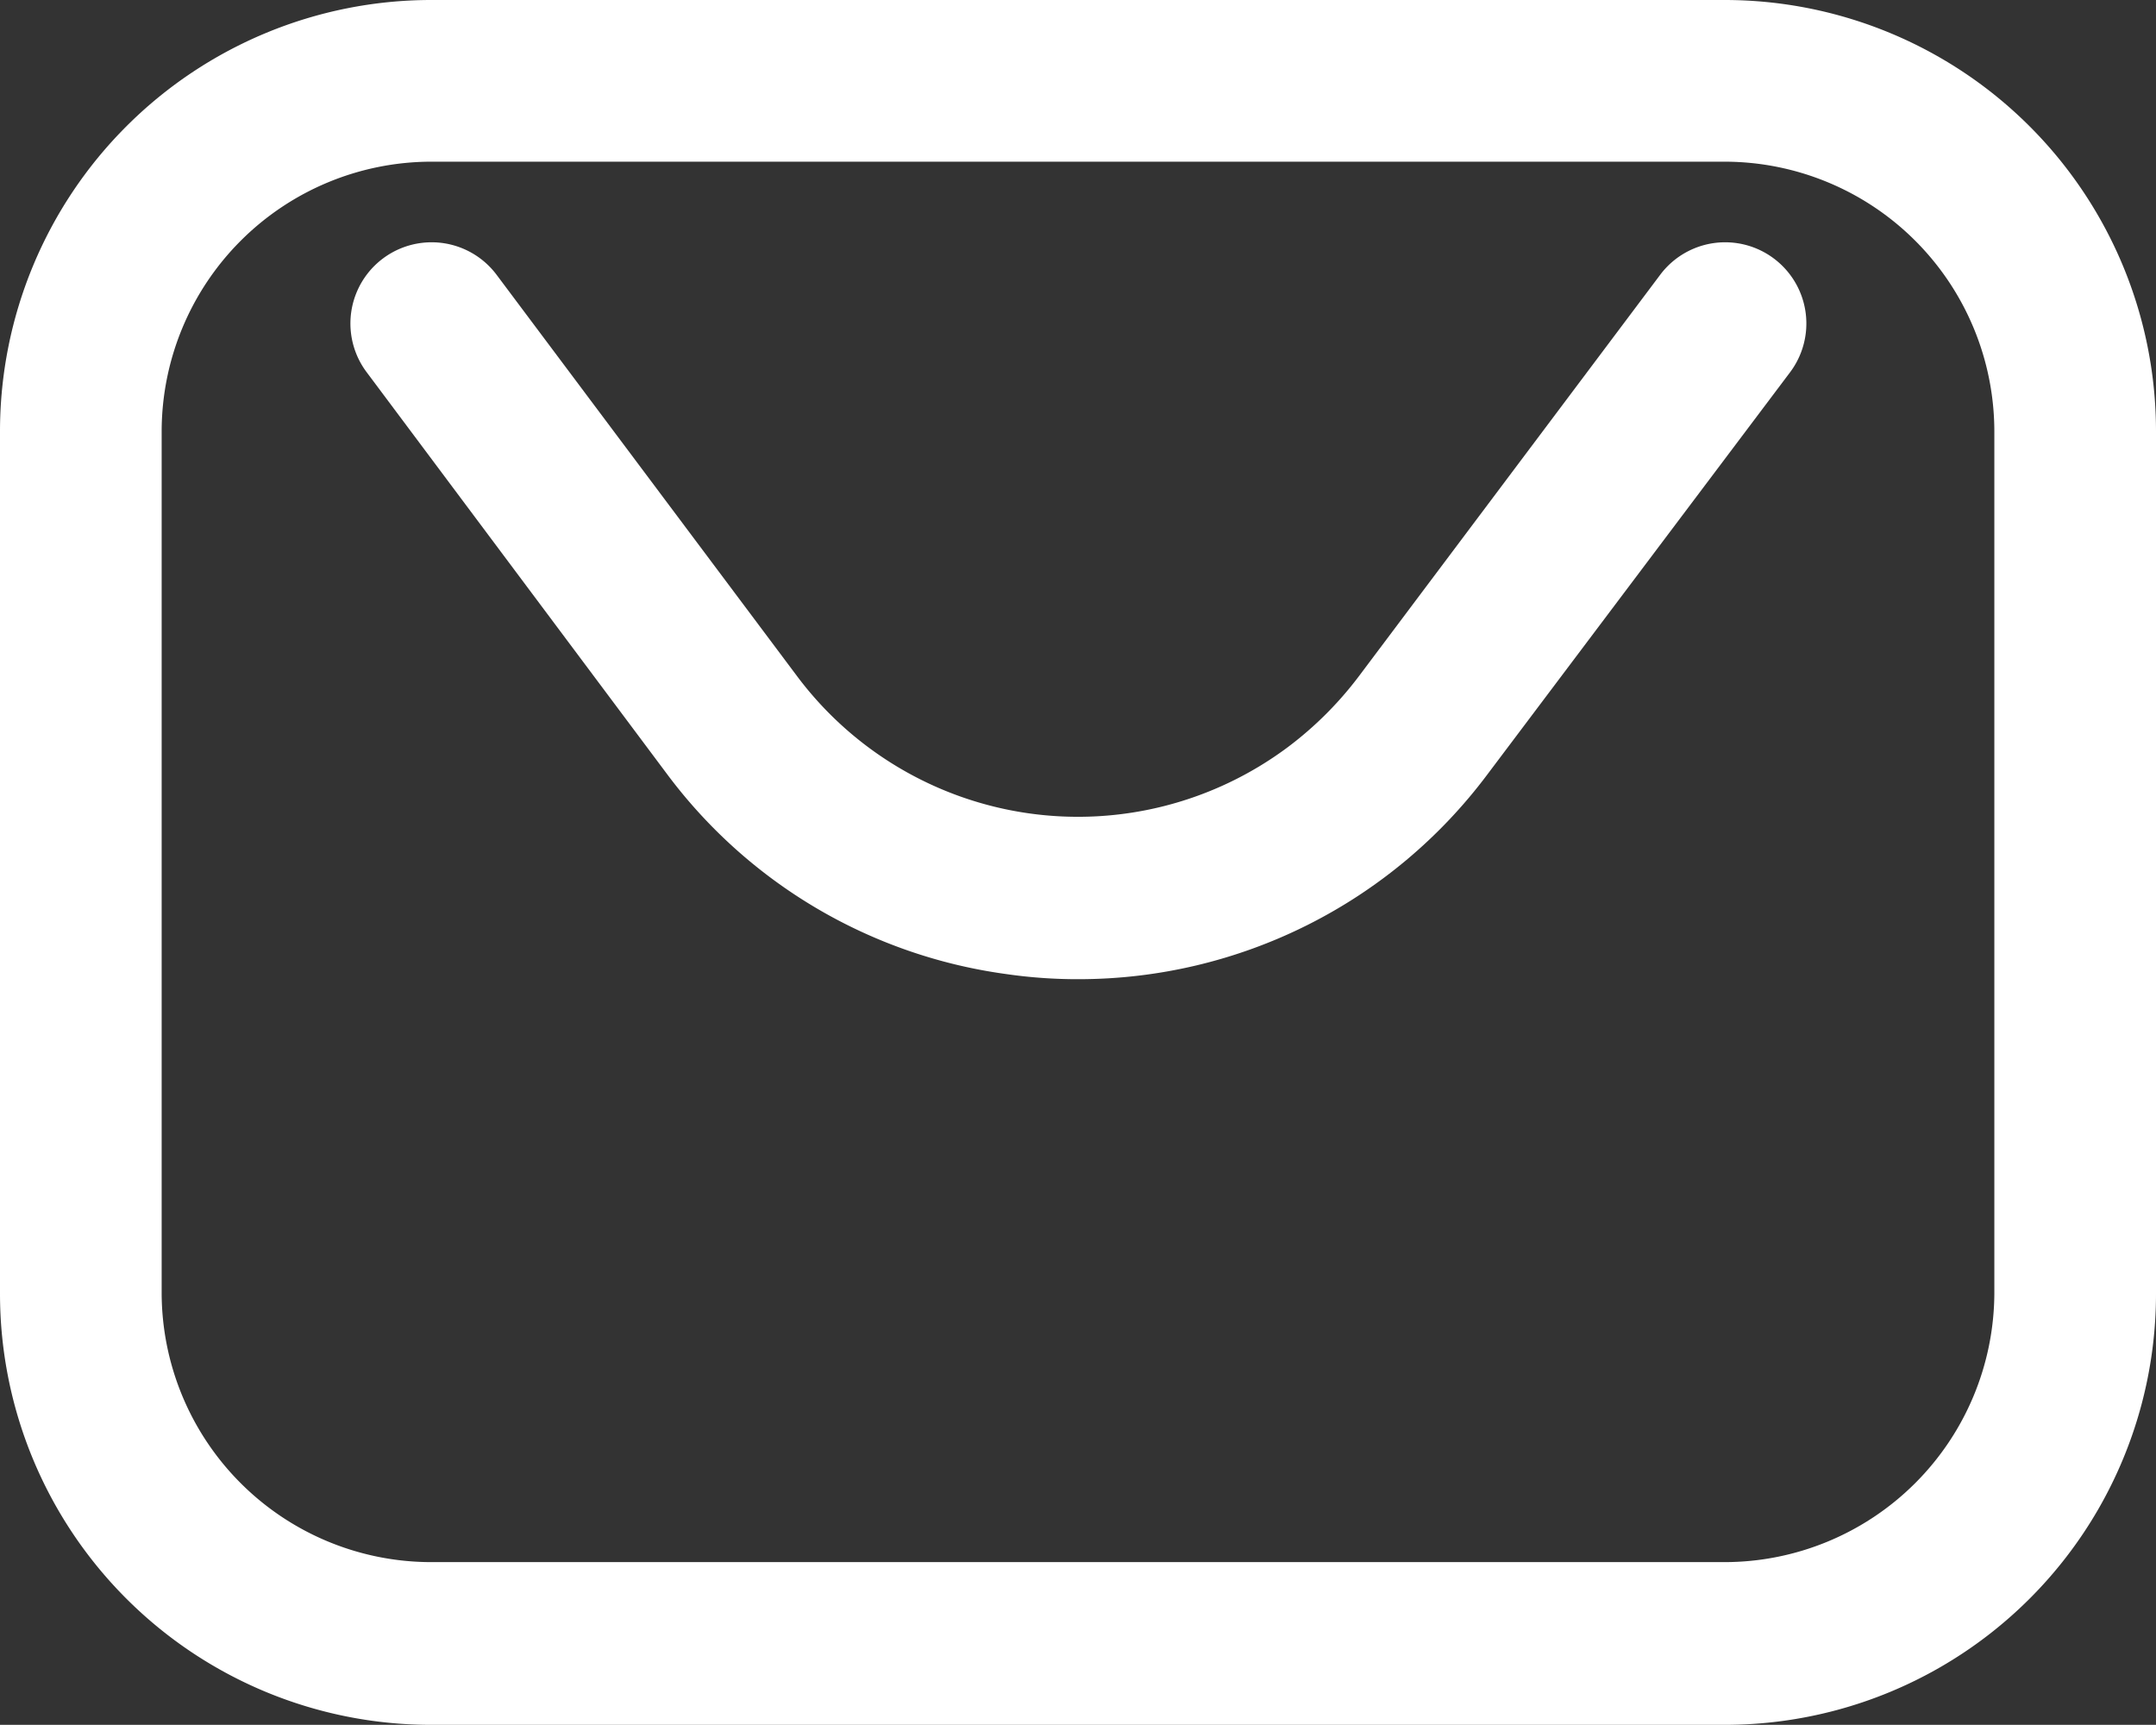 <svg xmlns="http://www.w3.org/2000/svg" viewBox="0 0 82.82 66.25"><rect x="0" y="0" width="82.82" height="66.25" fill="#333333" stroke="none"/><defs><style>.cls-1{fill:#fff;}</style></defs><g id="图层_2" data-name="图层 2"><g id="图层_1-2" data-name="图层 1"><g id="iconixto_linear_mail" data-name="iconixto linear mail"><g id="Group_326" data-name="Group 326"><g id="Vector_20" data-name="Vector 20"><path class="cls-1" d="M16.56,6.21A10.37,10.37,0,0,0,6.21,16.56V49.69A10.36,10.36,0,0,0,16.56,60H66.25A10.37,10.37,0,0,0,76.61,49.69V16.56A10.37,10.37,0,0,0,66.25,6.21H16.56m0-6.21H66.25A16.57,16.57,0,0,1,82.82,16.56V49.69A16.56,16.56,0,0,1,66.25,66.25H16.56A16.56,16.56,0,0,1,0,49.69V16.56A16.57,16.57,0,0,1,16.56,0Z"/></g><path class="cls-1" d="M41.45,37.61a19.1,19.1,0,0,1-2.82-.2,19.54,19.54,0,0,1-13-7.67L14.08,14.29a3.11,3.11,0,0,1,5-3.73L30.64,26a13.48,13.48,0,0,0,18.84,2.69A13.76,13.76,0,0,0,52.18,26L63.77,10.56a3.11,3.11,0,1,1,5,3.73L57.14,29.74a19.61,19.61,0,0,1-15.69,7.87Z"/></g></g></g></g></svg>